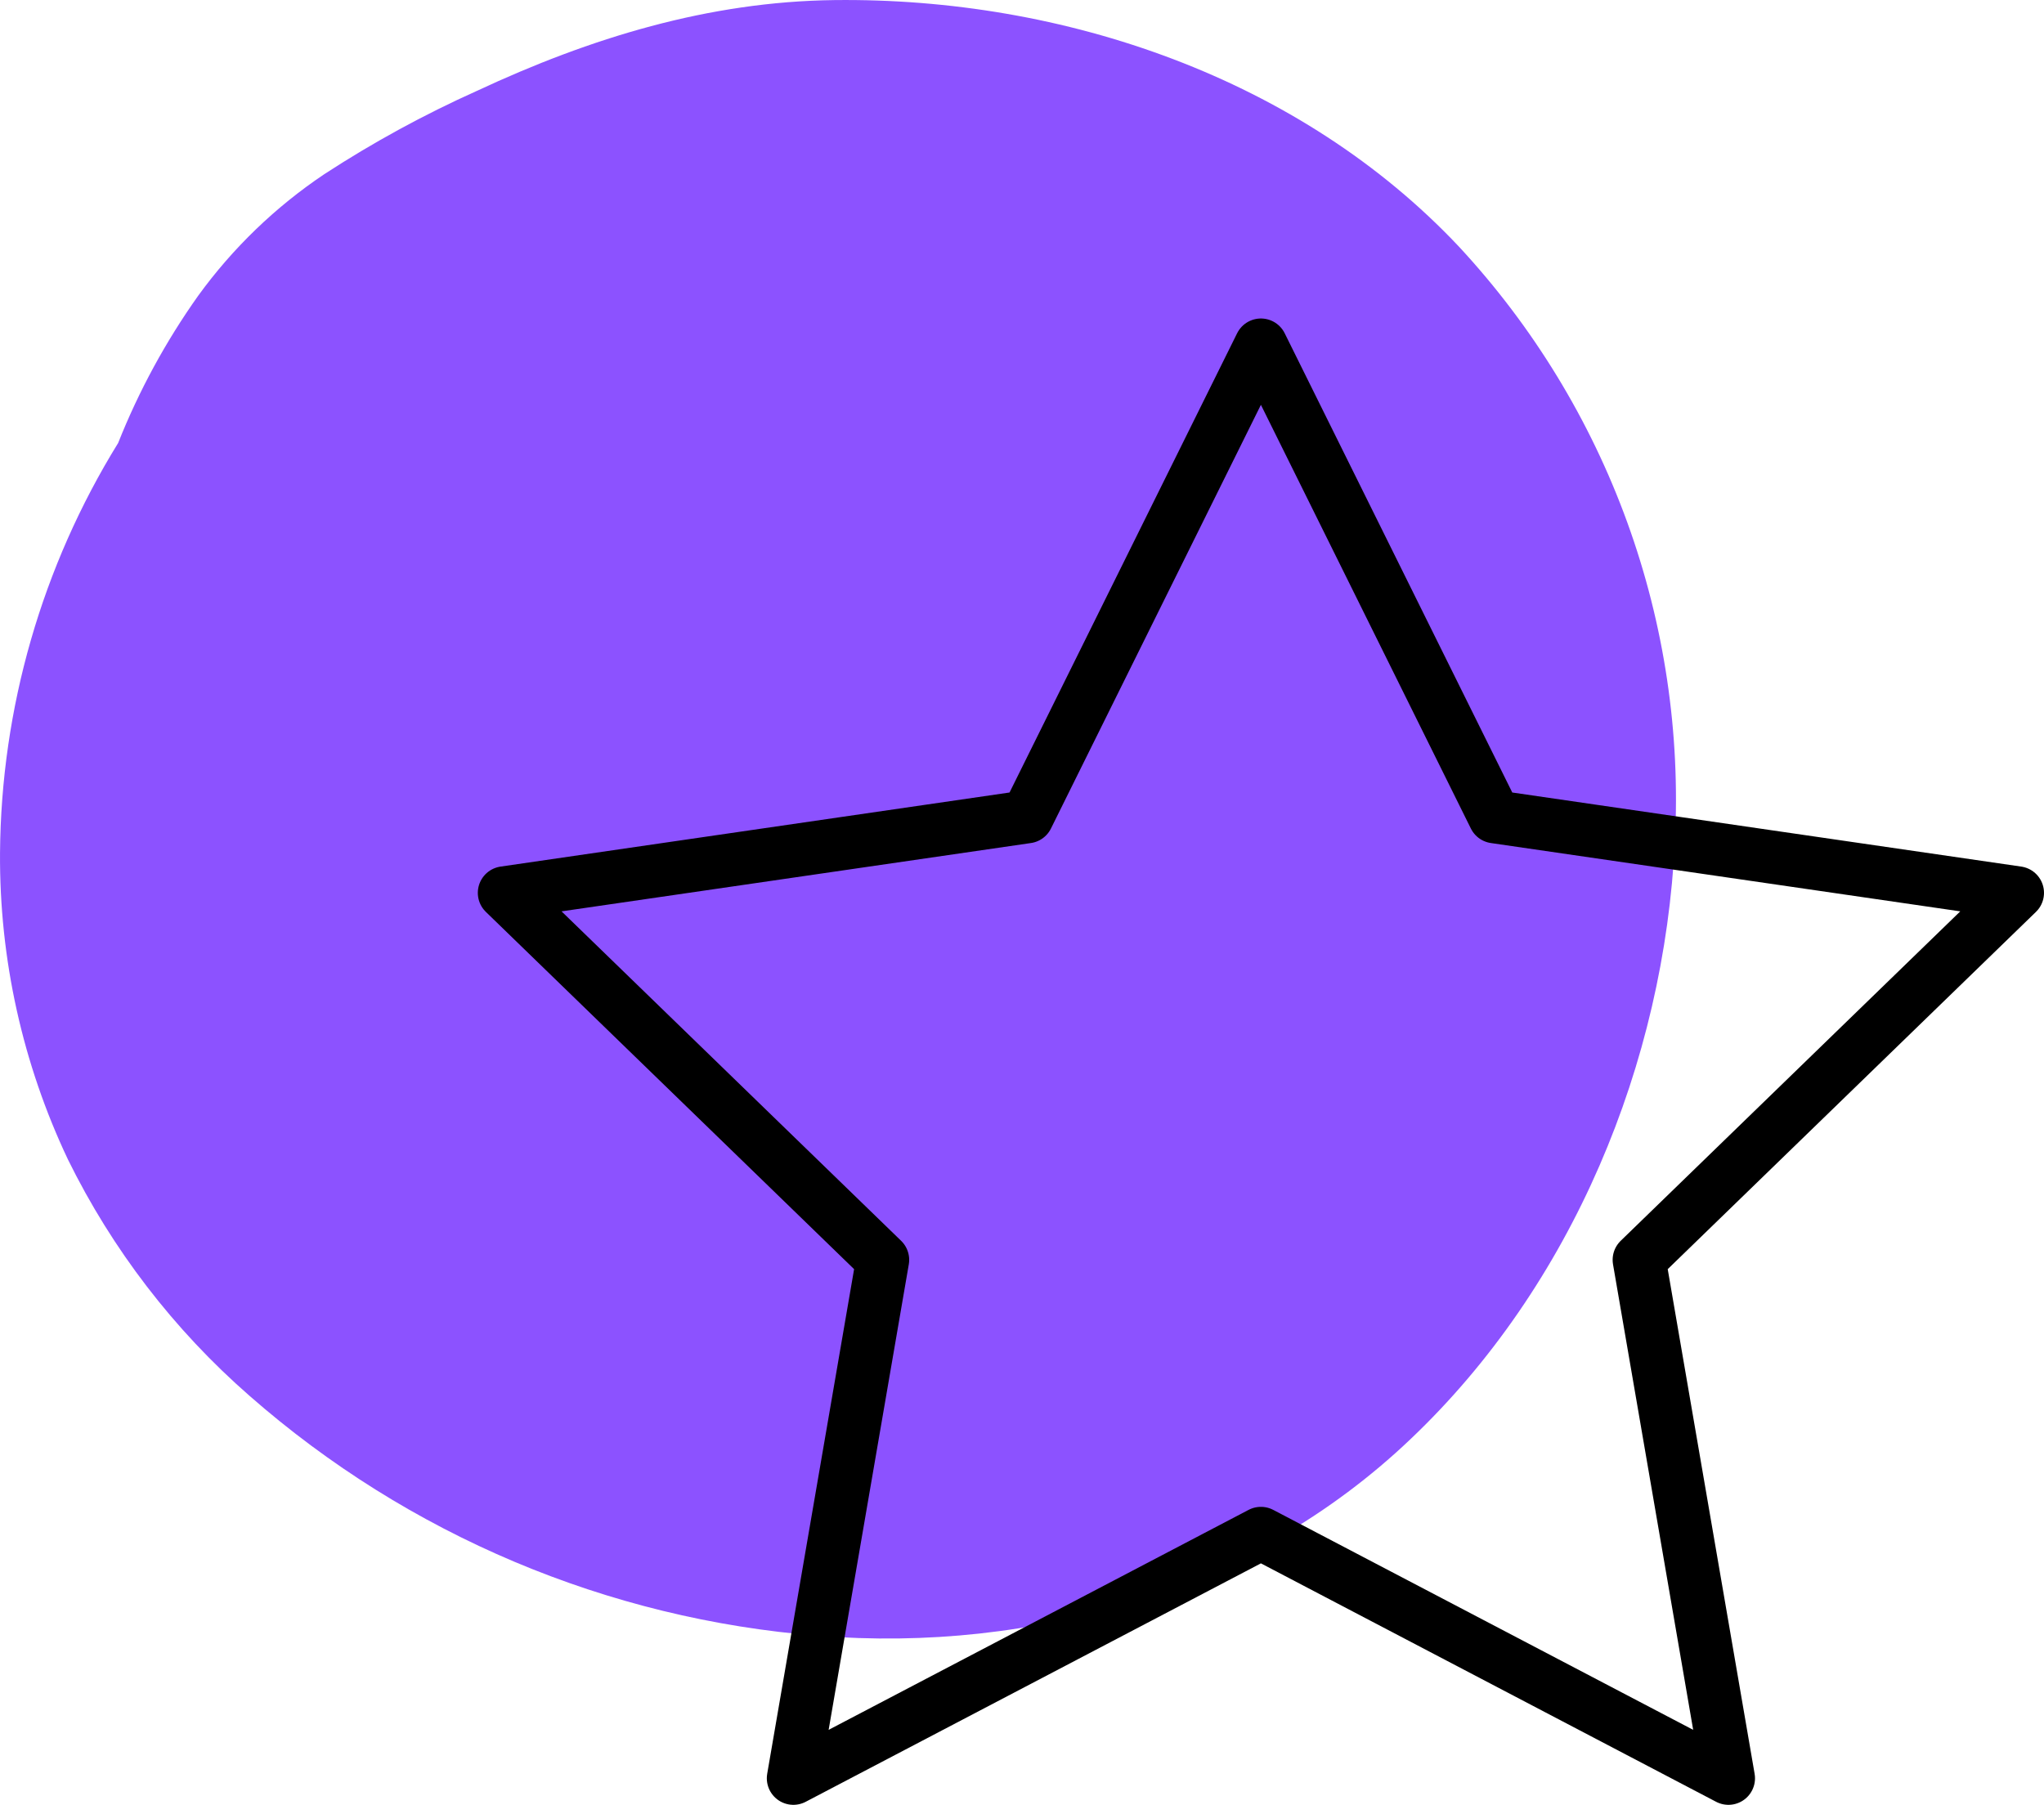 <svg width="77" height="68" viewBox="0 0 77 68" fill="none" xmlns="http://www.w3.org/2000/svg">
<path d="M54.972 9.305C48.986 2.94 40.069 -0.1 31.433 0.003C26.691 0.06 22.241 1.428 17.972 3.421C15.976 4.316 14.053 5.366 12.22 6.56C10.378 7.795 8.768 9.346 7.466 11.142C6.243 12.864 5.23 14.728 4.45 16.692C1.581 21.336 0.042 26.679 0.001 32.137C-0.025 36.131 0.85 40.078 2.56 43.687C4.229 47.079 6.554 50.105 9.401 52.591C15.38 57.835 22.893 61.005 30.821 61.63C38.944 62.279 47.149 59.917 53.123 54.234C59.229 48.445 62.697 40.055 63.095 31.706C63.307 27.619 62.697 23.53 61.302 19.683C59.907 15.835 57.754 12.306 54.972 9.305V9.305Z" fill="#8C52FF"/>
<path d="M47.5 13L56.306 30.773L76 33.64L61.75 47.467L65.113 67L47.5 57.773L29.887 67L33.25 47.467L19 33.64L38.694 30.773L47.5 13Z" stroke="black" stroke-width="2" stroke-linecap="round" stroke-linejoin="round"/>
</svg>
